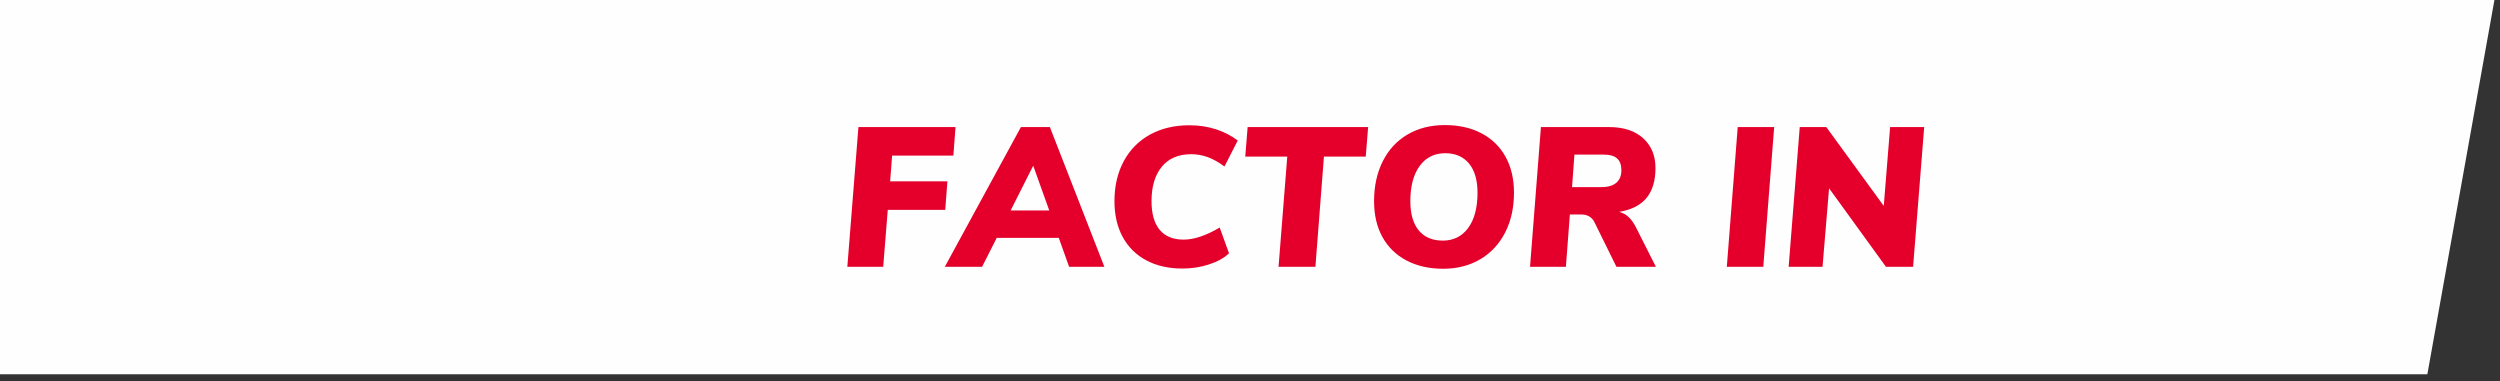 <?xml version="1.0" encoding="UTF-8"?>
<svg width="328px" height="50px" viewBox="0 0 328 50" version="1.1" xmlns="http://www.w3.org/2000/svg" xmlns:xlink="http://www.w3.org/1999/xlink">
    <rect x="0" y="0" width="328" height="50" fill="#333333" stroke="none"/>
    <title>Factor in</title>
    <g id="x.x_FoL" stroke="none" stroke-width="1" fill="none" fill-rule="evenodd">
        <g id="1440_FoL-HCP-HOME-OP2-r1-Inividualization" transform="translate(0, -318)">
            <g id="Factor-in" transform="translate(0, 318)">
                <polygon id="Fill-1" fill="#FEFEFE" points="-1.93635514e-12 2.27373675e-13 -1.93635514e-12 49.104 318.469 49.104 327.269 2.27373675e-13"></polygon>
                <path d="M115.876,35 L116.474,27.538 L124.014,27.538 L124.3,23.794 L116.786,23.794 L117.046,20.414 L125.08,20.414 L125.366,16.67 L112.626,16.67 L111.17,35 L115.876,35 Z M128.85,35 L130.774,31.204 L138.912,31.204 L140.264,35 L144.892,35 L137.742,16.67 L133.946,16.67 L123.962,35 L128.85,35 Z M137.664,27.616 L132.594,27.616 L135.558,21.74 L137.664,27.616 Z M155.162,35.234 C156.358,35.234 157.515,35.052 158.633,34.688 C159.751,34.324 160.622,33.839 161.246,33.232 L161.246,33.232 L160.024,29.852 C158.239,30.909 156.661,31.438 155.292,31.438 C153.905,31.438 152.857,31.009 152.146,30.151 C151.435,29.293 151.08,28.041 151.08,26.394 C151.08,24.47 151.531,22.962 152.432,21.87 C153.333,20.778 154.616,20.232 156.28,20.232 C157.043,20.232 157.775,20.362 158.477,20.622 C159.179,20.882 159.903,21.289 160.648,21.844 L160.648,21.844 L162.39,18.438 C161.558,17.797 160.6,17.303 159.517,16.956 C158.434,16.609 157.277,16.436 156.046,16.436 C154.087,16.436 152.367,16.843 150.885,17.658 C149.403,18.473 148.255,19.634 147.44,21.142 C146.625,22.65 146.218,24.401 146.218,26.394 C146.218,28.197 146.578,29.761 147.297,31.087 C148.016,32.413 149.048,33.436 150.391,34.155 C151.734,34.874 153.325,35.234 155.162,35.234 Z M172.582,35 L173.7,20.544 L179.186,20.544 L179.498,16.67 L163.69,16.67 L163.378,20.544 L168.89,20.544 L167.746,35 L172.582,35 Z M189.352,35.26 C191.189,35.26 192.81,34.844 194.214,34.012 C195.618,33.18 196.706,32.01 197.477,30.502 C198.248,28.994 198.634,27.252 198.634,25.276 C198.634,23.473 198.266,21.905 197.529,20.57 C196.792,19.235 195.739,18.208 194.37,17.489 C193.001,16.77 191.397,16.41 189.56,16.41 C187.705,16.41 186.076,16.822 184.672,17.645 C183.268,18.468 182.185,19.638 181.422,21.155 C180.659,22.672 180.278,24.418 180.278,26.394 C180.278,28.214 180.646,29.787 181.383,31.113 C182.12,32.439 183.173,33.462 184.542,34.181 C185.911,34.9 187.515,35.26 189.352,35.26 Z M189.3,31.568 C187.931,31.568 186.878,31.122 186.141,30.229 C185.404,29.336 185.036,28.058 185.036,26.394 C185.036,24.435 185.443,22.897 186.258,21.779 C187.073,20.661 188.191,20.102 189.612,20.102 C190.947,20.102 191.987,20.553 192.732,21.454 C193.477,22.355 193.85,23.629 193.85,25.276 C193.85,27.252 193.443,28.795 192.628,29.904 C191.813,31.013 190.704,31.568 189.3,31.568 Z M205.446,35 L205.966,28.136 L207.396,28.136 C208.263,28.136 208.861,28.474 209.19,29.15 L209.19,29.15 L212.076,35 L217.25,35 L214.624,29.8 C214.347,29.263 214.039,28.829 213.701,28.5 C213.363,28.171 212.943,27.937 212.44,27.798 C214.069,27.521 215.27,26.905 216.041,25.952 C216.812,24.999 217.198,23.699 217.198,22.052 C217.198,20.423 216.661,19.118 215.586,18.139 C214.511,17.16 213.012,16.67 211.088,16.67 L211.088,16.67 L202.17,16.67 L200.74,35 L205.446,35 Z M210.126,24.548 L206.252,24.548 L206.564,20.284 L210.438,20.284 C211.218,20.284 211.794,20.453 212.167,20.791 C212.54,21.129 212.726,21.645 212.726,22.338 C212.726,23.049 212.505,23.595 212.063,23.976 C211.621,24.357 210.975,24.548 210.126,24.548 L210.126,24.548 Z M231.342,35 L232.772,16.67 L227.988,16.67 L226.558,35 L231.342,35 Z M239.116,35 L239.974,24.704 L247.436,35 L250.998,35 L252.454,16.67 L247.982,16.67 L247.15,27.018 L239.61,16.67 L236.126,16.67 L234.67,35 L239.116,35 Z" id="FACTORIN" fill="#E4002B" fill-rule="nonzero"></path>
            </g>
        </g>
    </g>
</svg>